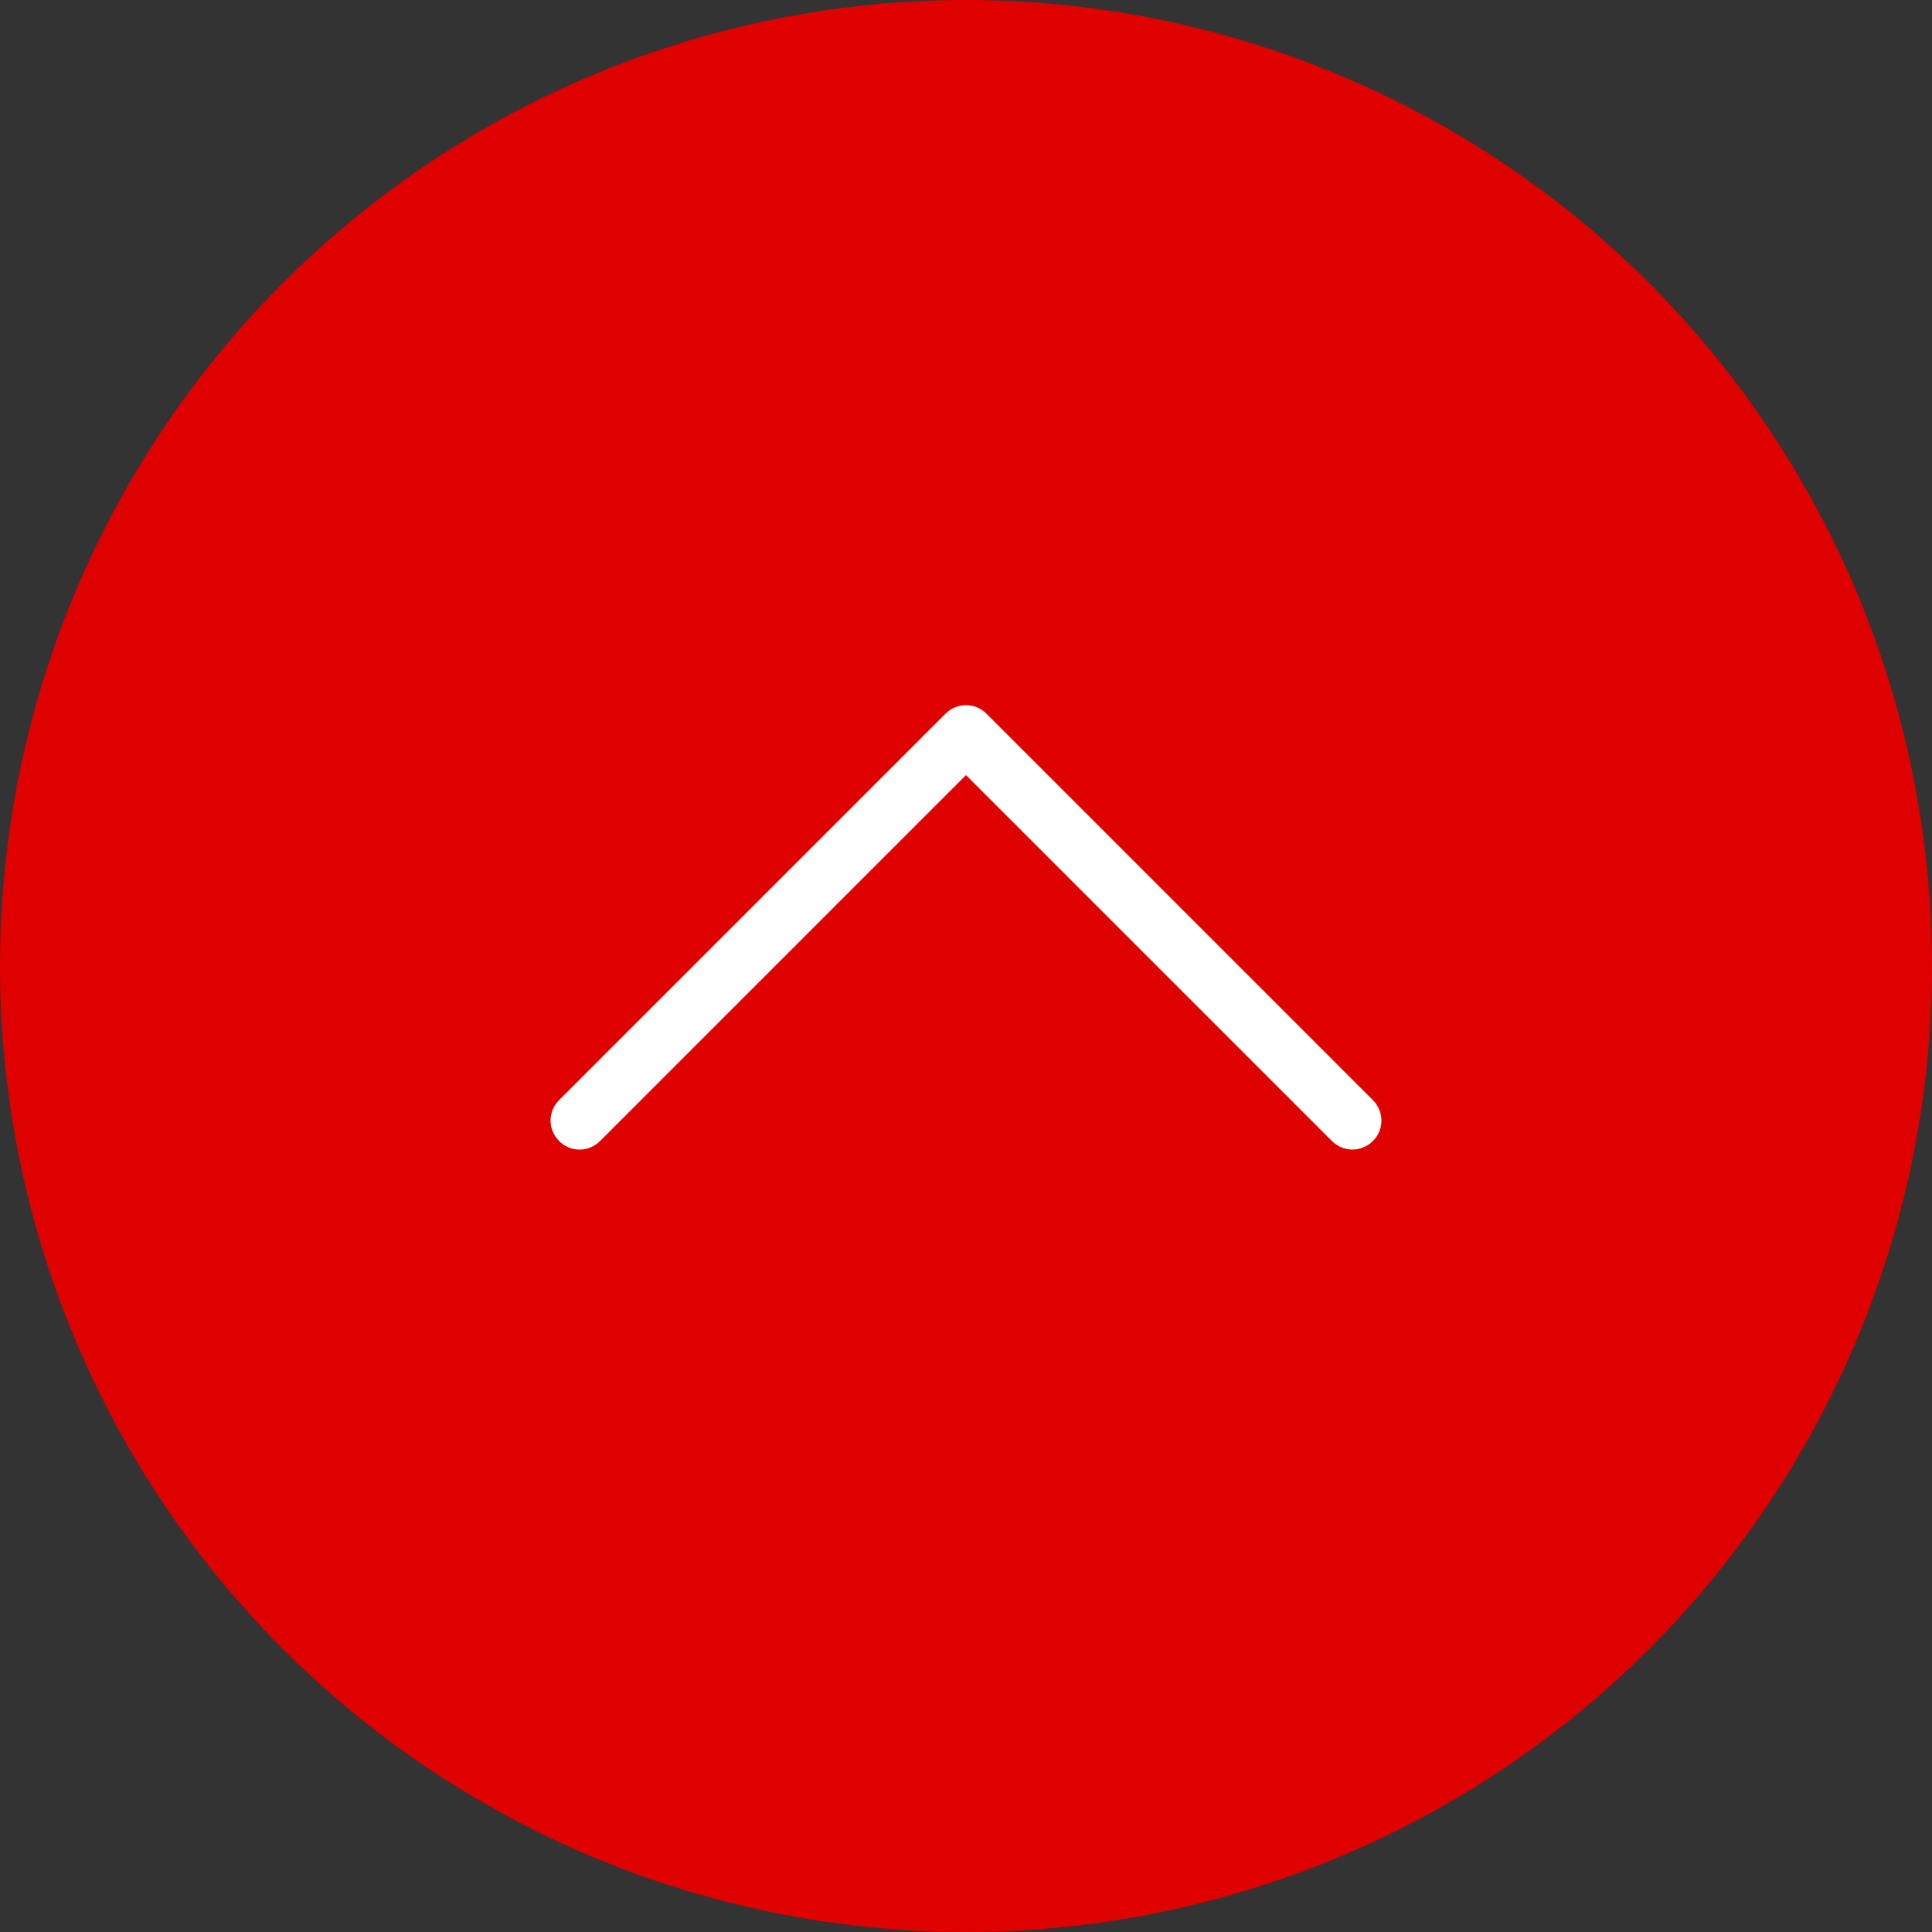 <?xml version="1.0" encoding="UTF-8"?>
<svg id="_レイヤー_1" data-name="レイヤー 1" xmlns="http://www.w3.org/2000/svg" viewBox="0 0 100 100">
  <rect x="0" y="0" width="100" height="100" fill="#333333" stroke="none"/>
  <defs>
    <style>
      .cls-1 {
        fill: #df0000;
      }

      .cls-2 {
        fill: #fff;
      }
    </style>
  </defs>
  <circle class="cls-1" cx="50" cy="50" r="50"/>
  <path class="cls-2" d="M70,59.5c-.38,0-.77-.15-1.06-.44l-18.94-18.94-18.94,18.94c-.59.59-1.54.59-2.12,0-.59-.59-.59-1.54,0-2.12l20-20c.59-.59,1.54-.59,2.12,0l20,20c.59.59.59,1.54,0,2.12-.29.29-.68.44-1.06.44Z"/>
</svg>